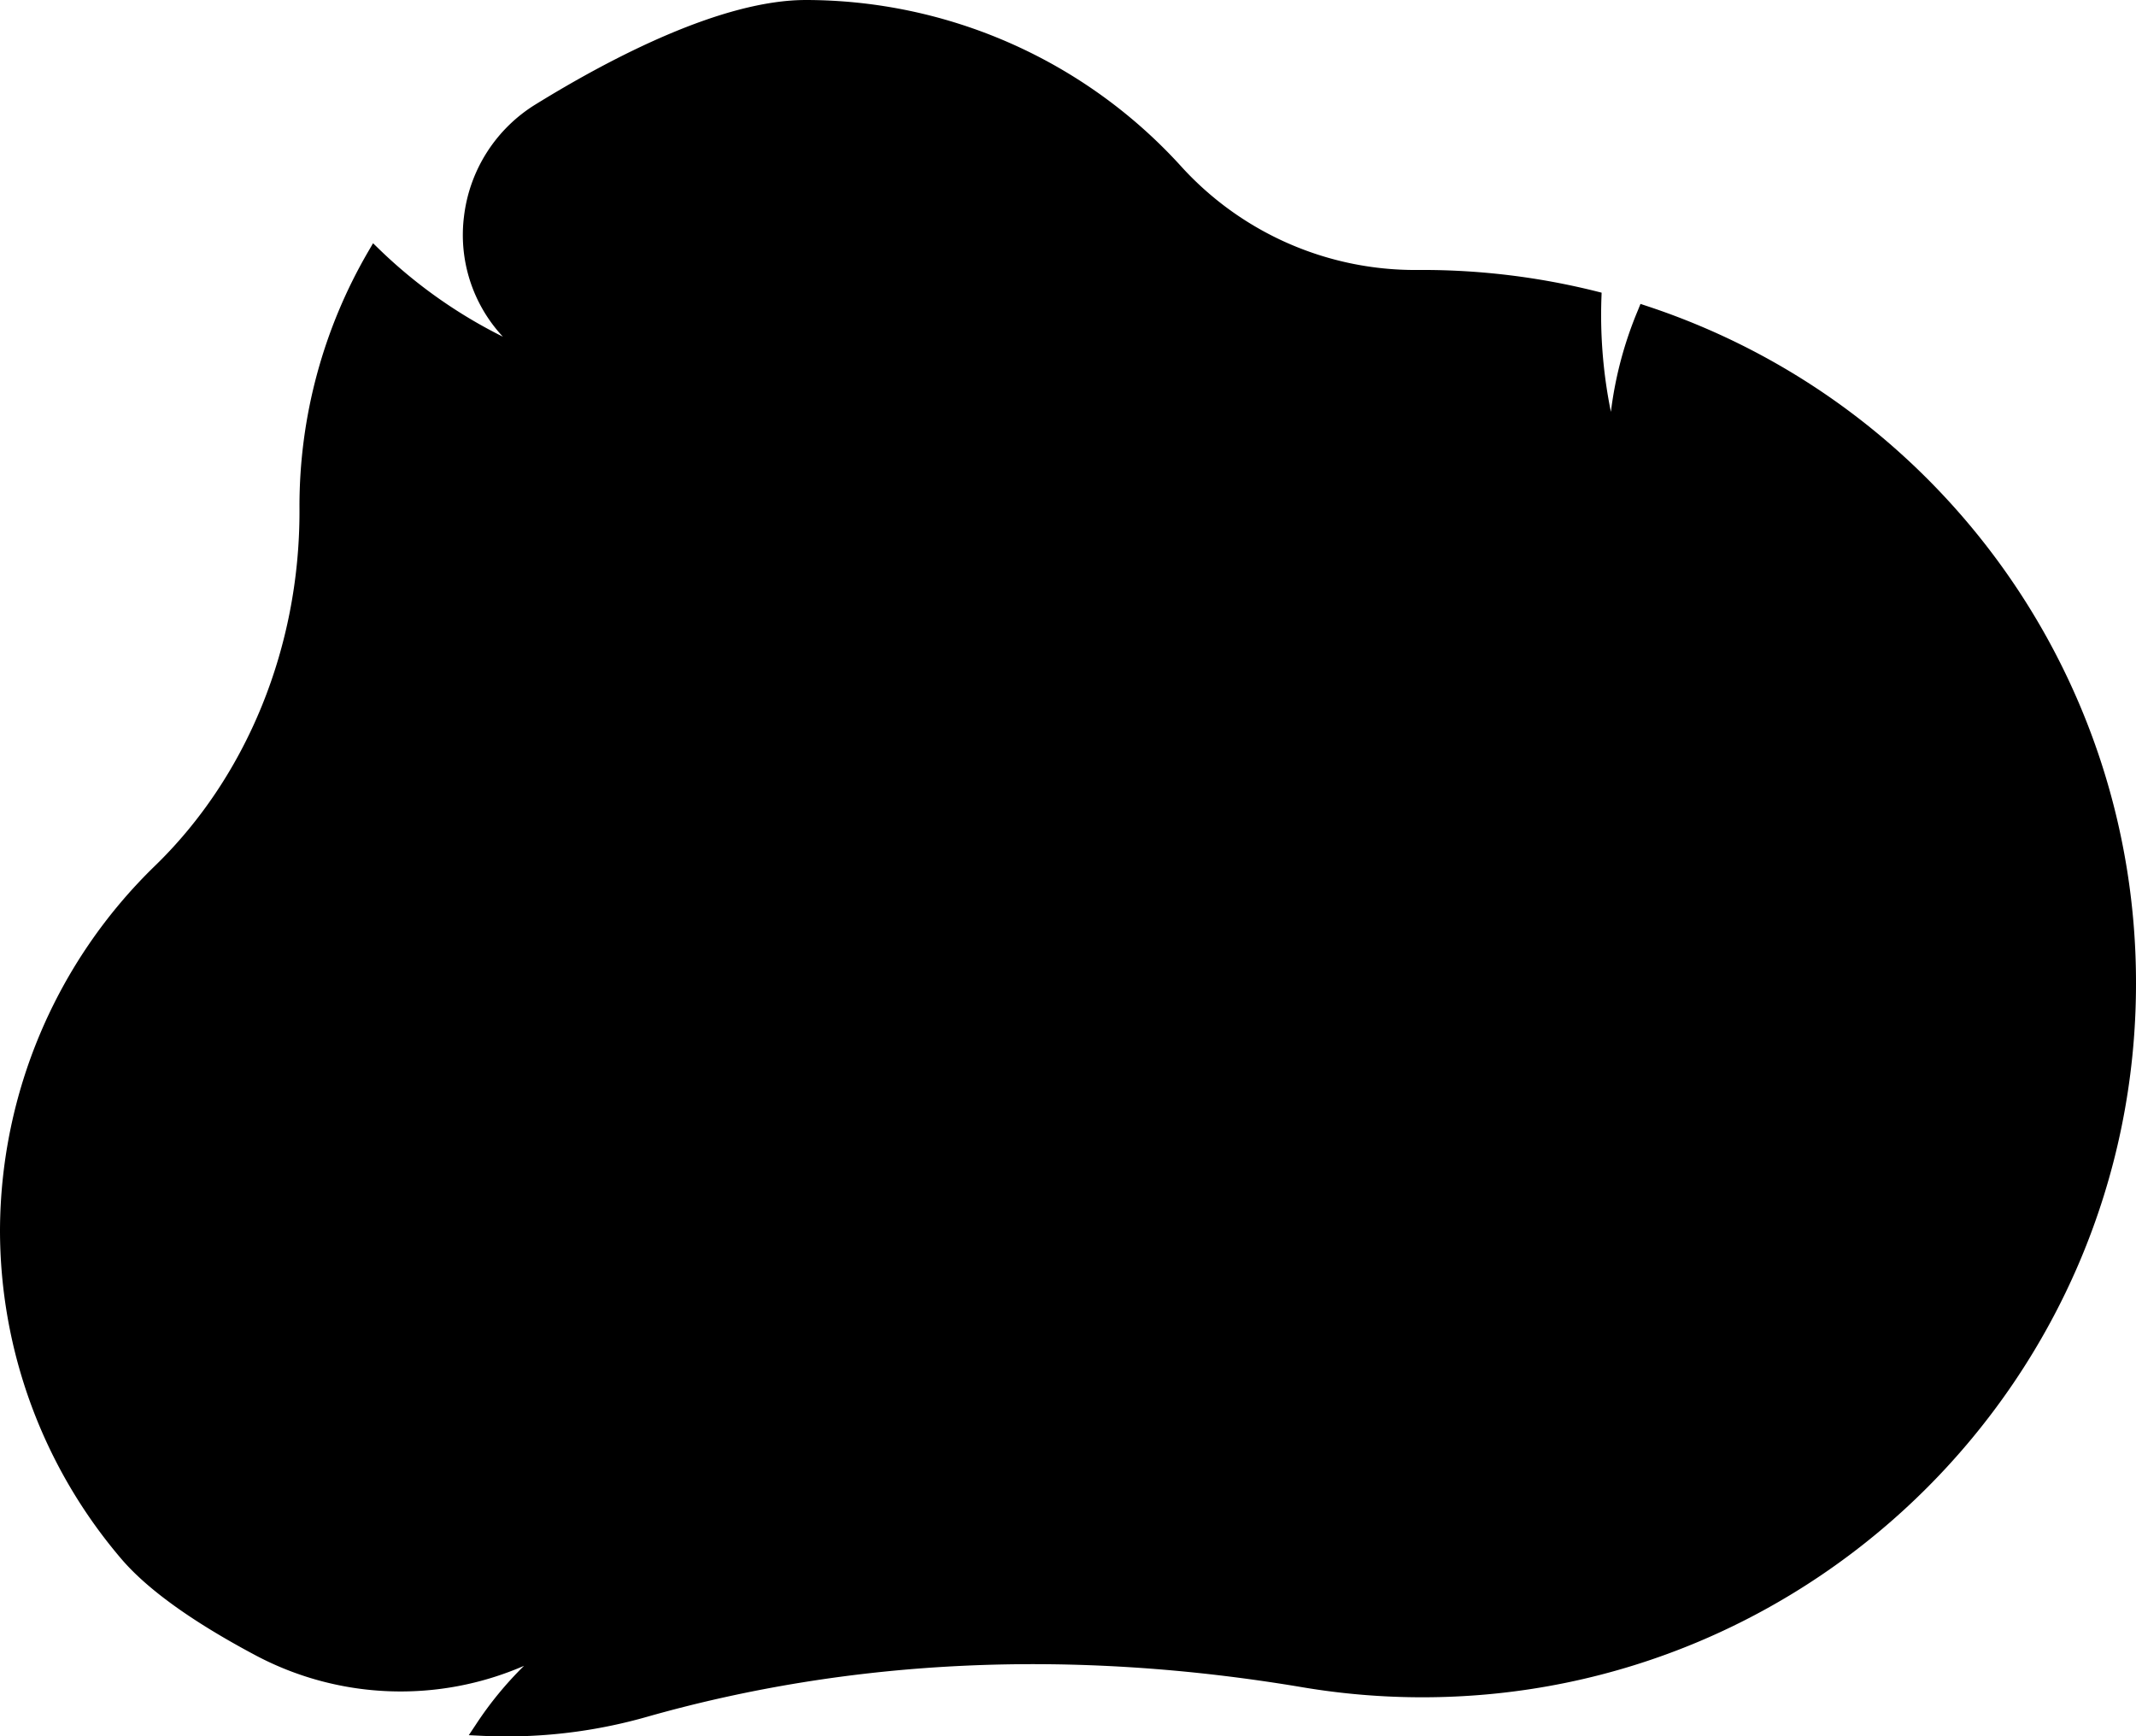 <svg xmlns="http://www.w3.org/2000/svg" width="592.725" height="481.881" viewBox="-49.789 55.421 592.725 481.881" xmlns:v="https://vecta.io/nano"><path fill="#000" d="M-49.789 396.775c0 33.488 11.961 65.876 33.725 91.327 7.268 8.49 19.902 17.536 37.551 26.887 23.025 12.087 50.288 13.088 74.139 2.724a98.58 98.58 0 0 0-13.348 16.273l-1.98 2.975 3.568.172a141.97 141.97 0 0 0 6.873.17c13.121.012 26.18-1.799 38.803-5.38 57.068-16.236 118.353-19.013 182.152-8.251a200.29 200.29 0 0 0 33.228 2.771c109.185 0 198.014-88.846 198.014-198.052.12-85.405-54.604-161.237-135.696-188.033l-1.803-.598-.712 1.76c-3.787 9.01-6.311 18.5-7.5 28.2-2.109-10.342-2.993-20.896-2.634-31.444l.057-1.636-1.59-.398c-15.744-3.924-31.909-5.906-48.135-5.904l-1.754.008a87.71 87.71 0 0 1-65.397-28.974C251.119 72.14 213.4 55.463 173.841 55.422c-23.147 0-53.532 15.731-74.944 28.93a42.38 42.38 0 0 0-19.928 31.11c-1.535 12.183 2.416 24.419 10.791 33.4-12.561-6.247-24.086-14.387-34.172-24.136l-1.855-1.801-1.303 2.235a140.41 140.41 0 0 0-19.118 70.786l.004 1.457c0 37.761-14.629 73.603-40.137 98.336-27.329 26.53-42.817 62.949-42.968 101.036z"/></svg>
